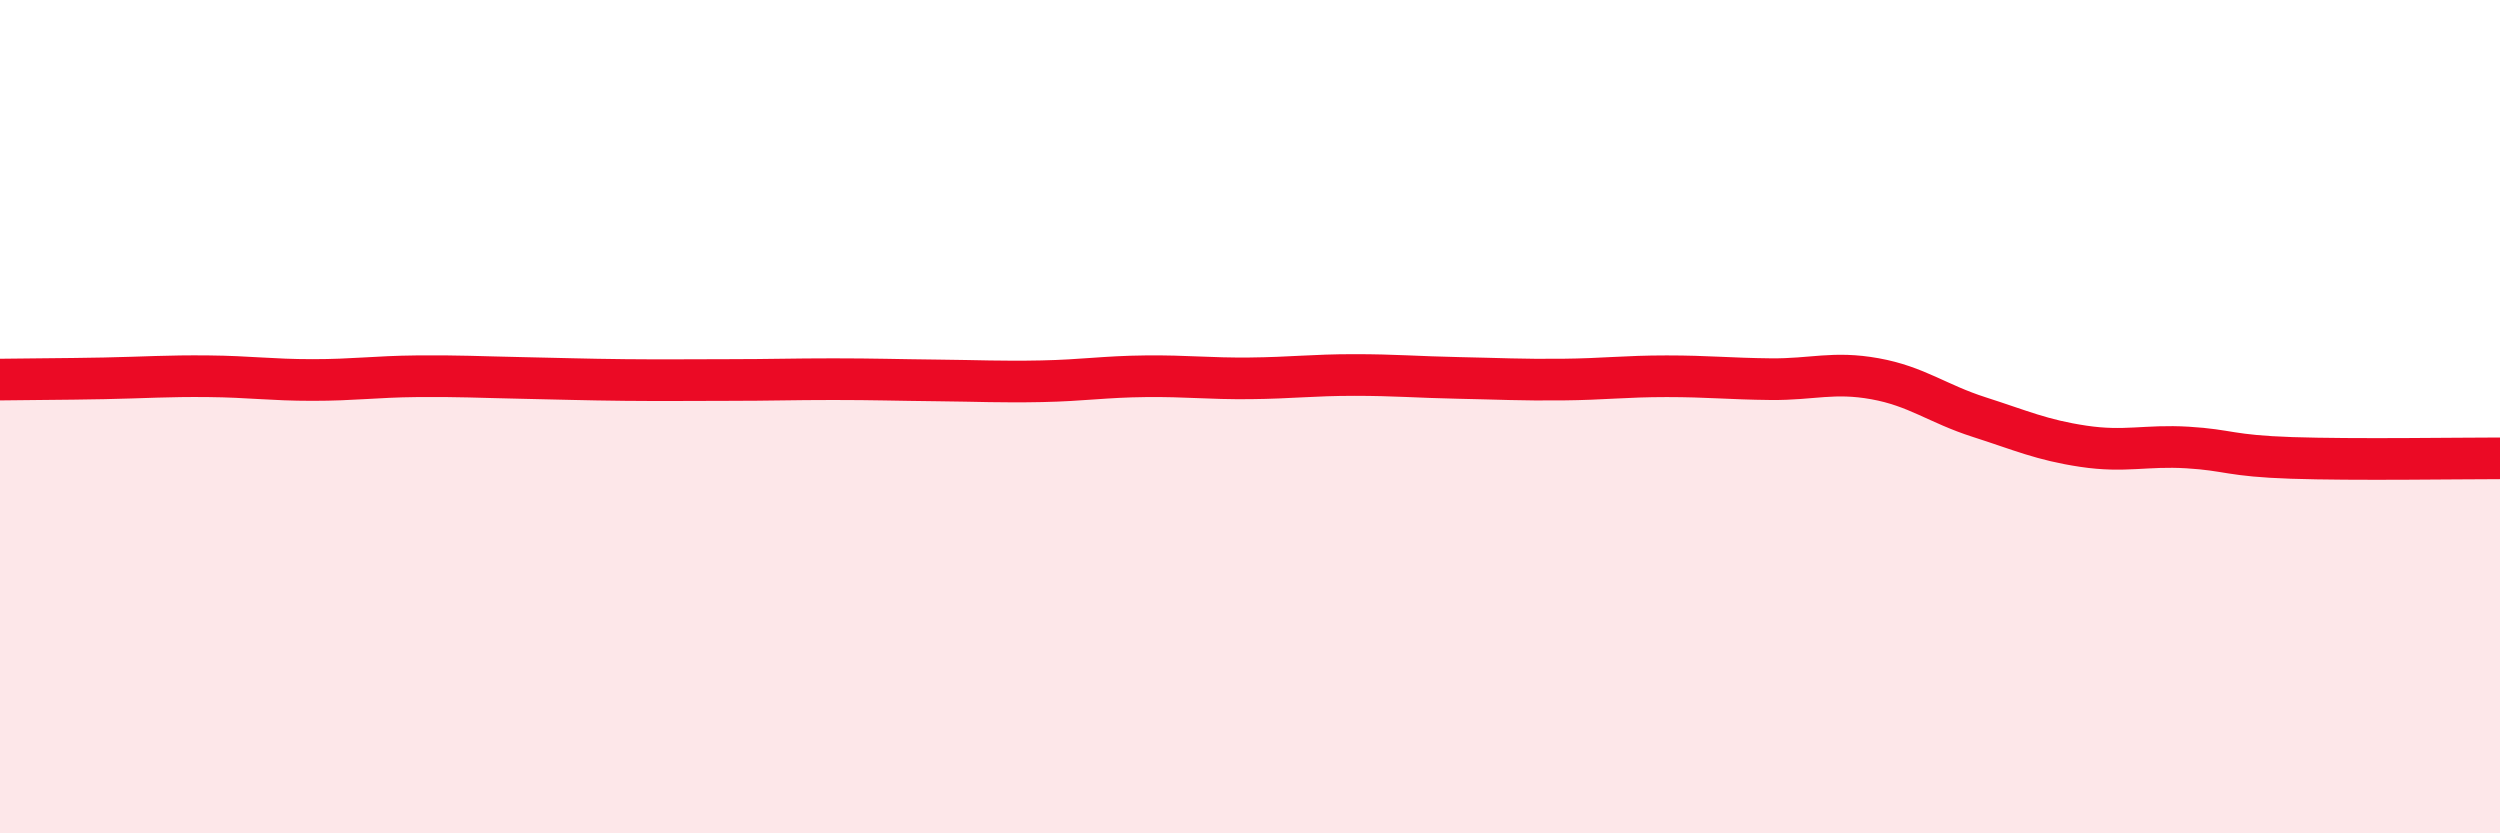 
    <svg width="60" height="20" viewBox="0 0 60 20" xmlns="http://www.w3.org/2000/svg">
      <path
        d="M 0,9.11 C 0.5,9.1 1.5,9.1 2.5,9.08 C 3.5,9.06 4,9.02 5,9.03 C 6,9.04 6.5,9.12 7.5,9.12 C 8.5,9.12 9,9.04 10,9.03 C 11,9.02 11.5,9.05 12.5,9.07 C 13.5,9.09 14,9.11 15,9.12 C 16,9.13 16.5,9.12 17.5,9.12 C 18.5,9.12 19,9.1 20,9.1 C 21,9.1 21.5,9.12 22.5,9.13 C 23.5,9.14 24,9.17 25,9.15 C 26,9.13 26.5,9.04 27.5,9.03 C 28.5,9.02 29,9.09 30,9.08 C 31,9.07 31.5,9 32.5,9 C 33.5,9 34,9.05 35,9.07 C 36,9.09 36.5,9.12 37.5,9.11 C 38.5,9.1 39,9.03 40,9.03 C 41,9.03 41.5,9.09 42.5,9.1 C 43.5,9.11 44,8.91 45,9.09 C 46,9.27 46.5,9.69 47.5,10.01 C 48.5,10.33 49,10.56 50,10.71 C 51,10.86 51.5,10.68 52.5,10.74 C 53.5,10.8 53.5,10.94 55,10.99 C 56.5,11.04 59,11 60,11L60 20L0 20Z"
        fill="#EB0A25"
        opacity="0.1"
        stroke-linecap="round"
        stroke-linejoin="round"
      />
      <path
        d="M 0,9.11 C 0.5,9.1 1.5,9.1 2.5,9.08 C 3.5,9.06 4,9.02 5,9.03 C 6,9.04 6.5,9.12 7.5,9.12 C 8.5,9.12 9,9.04 10,9.03 C 11,9.02 11.5,9.05 12.5,9.07 C 13.5,9.09 14,9.11 15,9.12 C 16,9.13 16.5,9.12 17.5,9.12 C 18.5,9.12 19,9.1 20,9.1 C 21,9.1 21.5,9.12 22.5,9.13 C 23.5,9.14 24,9.17 25,9.15 C 26,9.13 26.5,9.04 27.5,9.03 C 28.5,9.02 29,9.09 30,9.08 C 31,9.07 31.5,9 32.5,9 C 33.5,9 34,9.05 35,9.07 C 36,9.09 36.5,9.12 37.5,9.11 C 38.5,9.1 39,9.03 40,9.03 C 41,9.03 41.5,9.09 42.5,9.1 C 43.5,9.11 44,8.91 45,9.09 C 46,9.27 46.5,9.69 47.5,10.01 C 48.5,10.33 49,10.56 50,10.71 C 51,10.86 51.5,10.68 52.5,10.74 C 53.5,10.8 53.5,10.94 55,10.99 C 56.5,11.04 59,11 60,11"
        stroke="#EB0A25"
        stroke-width="1"
        fill="none"
        stroke-linecap="round"
        stroke-linejoin="round"
      />
    </svg>
  